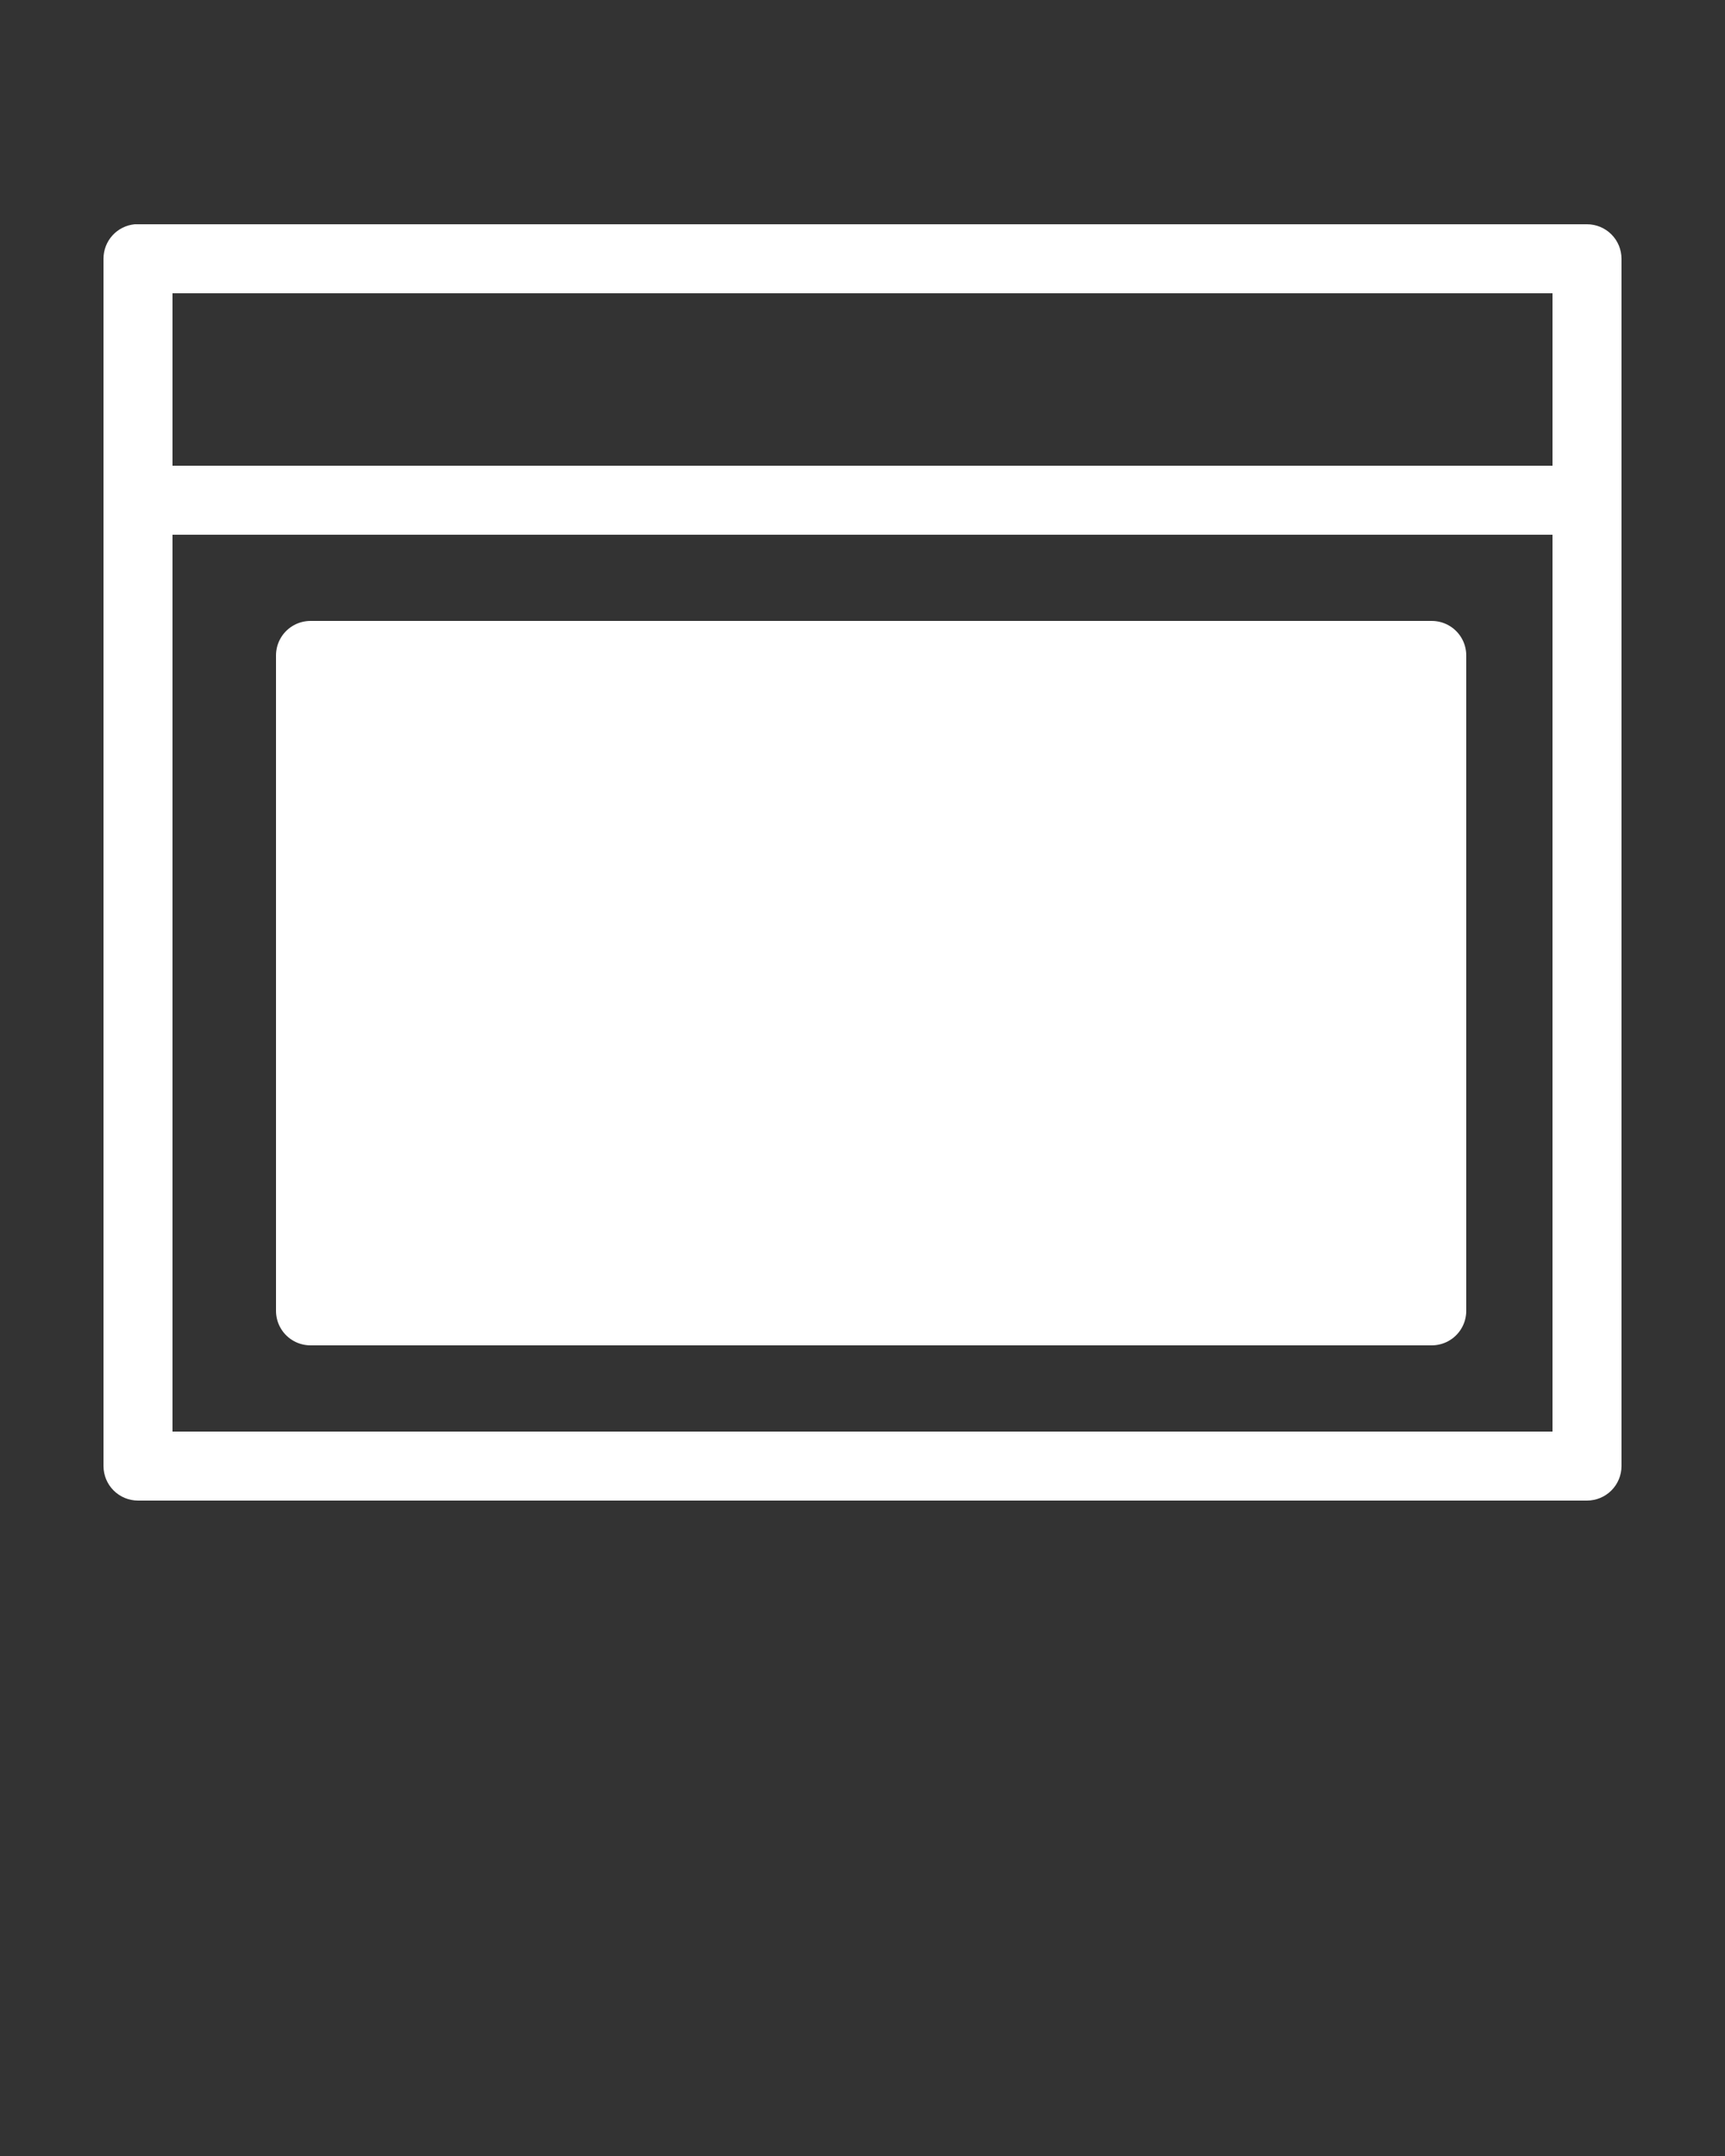 <?xml version="1.0"?>
<svg width="100" height="125" viewBox="0 0 100 125" fill="none" xmlns="http://www.w3.org/2000/svg">
<rect x="0" y="0" width="100" height="125" fill="#333333" stroke="none"/>
<path d="M7.813 13.002C7.315 13.049 6.853 13.28 6.518 13.65C6.183 14.021 5.998 14.503 6 15.002V85C6 85.53 6.211 86.039 6.586 86.414C6.961 86.789 7.47 87 8 87H92C92.53 87 93.039 86.789 93.414 86.414C93.789 86.039 94 85.53 94 85V15.002C94 14.472 93.789 13.963 93.414 13.588C93.039 13.213 92.53 13.002 92 13.002H8C7.938 12.999 7.875 12.999 7.813 13.002ZM10 17.002H90V27.002H10V17.002ZM10 31.002H90V83H10V31.002Z" fill="white"></path>
<rect x="18" y="38" width="65" height="38" fill="white" stroke="white" stroke-width="4" stroke-linejoin="round"></rect>
</svg>
